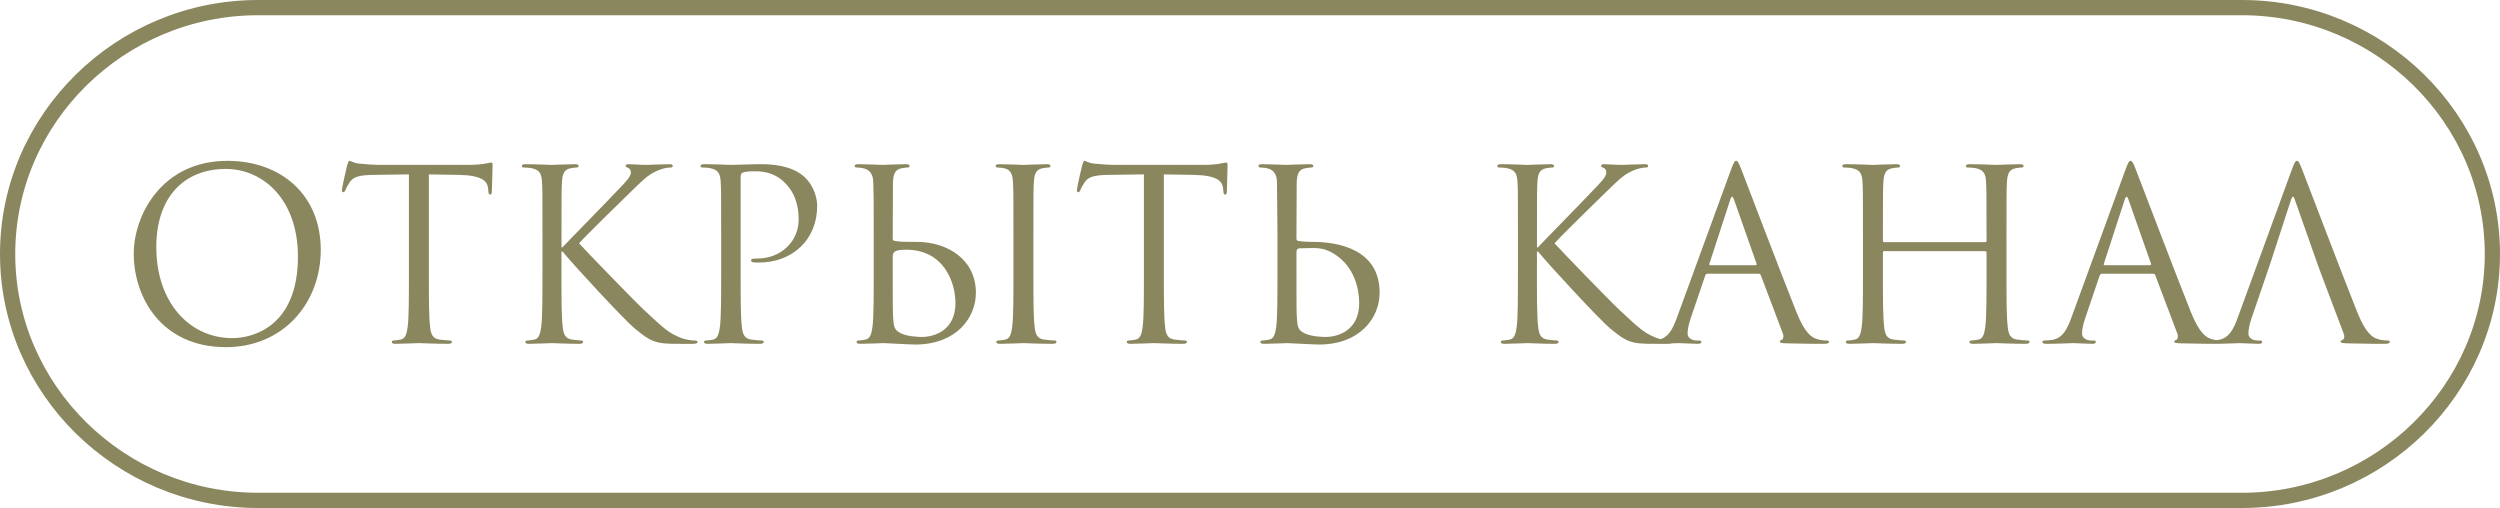 <?xml version="1.0" encoding="UTF-8"?> <svg xmlns="http://www.w3.org/2000/svg" xmlns:xlink="http://www.w3.org/1999/xlink" xmlns:xodm="http://www.corel.com/coreldraw/odm/2003" xml:space="preserve" width="173.609mm" height="35.278mm" version="1.1" style="shape-rendering:geometricPrecision; text-rendering:geometricPrecision; image-rendering:optimizeQuality; fill-rule:evenodd; clip-rule:evenodd" viewBox="0 0 4474.89 909.31"> <defs> <style type="text/css"> .str0 {stroke:#8A875F;stroke-width:27.28;stroke-miterlimit:22.926} .fil0 {fill:none} .fil1 {fill:#8A875F;fill-rule:nonzero} </style> </defs> <g id="Слой_x0020_1">  <path class="fil0 str0" d="M461.87 13.64l3551.15 0c246.53,0 448.23,198.46 448.23,441.01l0 0c0,242.55 -201.71,441.01 -448.23,441.01l-3551.15 0c-246.52,0 -448.23,-198.45 -448.23,-441.01l0 -0c0,-242.56 201.7,-441.01 448.23,-441.01z"></path> <path class="fil1" d="M239.38 454.23c0,76.56 48.49,167.16 165.04,167.16 102.51,0 169.71,-78.69 169.71,-173.97 0,-99.11 -71.46,-159.51 -167.16,-159.51 -117.4,0 -167.59,97.41 -167.59,166.31zm40.41 -11.91c0,-93.15 53.17,-139.94 124.2,-139.94 67.2,0 129.3,54.87 129.3,156.95 0,123.78 -79.11,145.9 -117.4,145.9 -76.56,0 -136.11,-63.8 -136.11,-162.91zm487.87 -130.15l53.6 0.85c40.83,0.85 50.62,10.63 52.32,23.39l0.43 4.68c0.43,5.95 1.28,7.23 3.4,7.23 1.7,0 2.98,-1.7 2.98,-5.53 0,-4.68 1.28,-34.03 1.28,-46.79 0,-2.55 0,-5.1 -2.13,-5.1 -3.4,0 -14.89,4.25 -42.11,4.25l-159.51 0c-5.1,0 -21.27,-0.85 -33.6,-2.13 -11.49,-0.85 -15.74,-5.11 -18.72,-5.11 -1.7,0 -3.4,5.53 -4.25,8.08 -0.85,3.4 -9.36,39.98 -9.36,44.24 0,2.55 0.85,3.83 2.13,3.83 1.7,0 2.98,-0.85 4.25,-4.25 1.28,-2.98 2.55,-5.96 7.23,-13.19 6.8,-10.21 17.01,-13.18 43.39,-13.61l62.95 -0.85 0 179.92c0,40.83 0,74.43 -2.13,92.3 -1.7,12.33 -3.83,21.69 -12.34,23.39 -3.83,0.85 -8.93,1.7 -12.76,1.7 -2.55,0 -3.4,1.28 -3.4,2.55 0,2.55 2.13,3.4 6.81,3.4 12.76,0 39.56,-1.28 41.68,-1.28 2.13,0 28.92,1.28 52.32,1.28 4.68,0 6.8,-1.28 6.8,-3.4 0,-1.28 -0.85,-2.55 -3.4,-2.55 -3.83,0 -13.18,-0.85 -19.14,-1.7 -12.76,-1.7 -15.31,-11.06 -16.59,-23.39 -2.13,-17.87 -2.13,-51.47 -2.13,-92.3l0 -179.92zm203.32 179.92c0,40.83 0,74.43 -2.13,92.3 -1.7,12.33 -3.83,21.69 -12.33,23.39 -3.83,0.85 -8.93,1.7 -12.76,1.7 -2.55,0 -3.4,1.28 -3.4,2.55 0,2.55 2.13,3.4 6.8,3.4 12.76,0 37.43,-1.28 40.83,-1.28 3.4,0 28.07,1.28 48.91,1.28 4.68,0 6.81,-1.28 6.81,-3.4 0,-1.28 -0.85,-2.55 -3.4,-2.55 -3.83,0 -10.63,-0.85 -16.59,-1.7 -12.76,-1.7 -15.31,-11.06 -16.59,-23.39 -2.13,-17.87 -2.13,-51.47 -2.13,-92.3l0 -41.68 2.13 0c20.42,25.1 110.59,122.5 129.73,138.24 18.29,14.46 28.92,23.82 51.47,25.95 9.36,0.85 17.44,0.85 29.35,0.85l21.69 0c7.23,0 9.36,-1.28 9.36,-3.4 0,-1.7 -2.55,-2.55 -5.53,-2.55 -2.98,0 -15.31,-0.85 -26.37,-5.53 -20.42,-8.51 -27.65,-15.31 -63.37,-48.49 -17.44,-16.16 -105.91,-107.61 -116.97,-119.95 8.93,-10.63 82.94,-82.94 93.58,-93.15 19.14,-18.29 28.5,-28.92 45.94,-36.58 8.51,-3.83 17.44,-5.95 23.82,-5.95 3.4,0 4.25,-0.85 4.25,-2.98 0,-2.13 -1.7,-2.98 -6.38,-2.98 -10.64,0 -38.71,1.28 -40.83,1.28 -10.21,0 -23.39,-1.28 -31.9,-1.28 -2.98,0 -5.1,0.85 -5.1,2.98 0,1.7 1.7,2.55 3.83,3.4 3.4,1.28 5.53,3.83 5.53,8.93 0,7.23 -11.06,18.29 -22.97,30.63 -15.31,16.59 -92.3,94.85 -99.53,102.93l-1.7 0 0 -25.52c0,-66.35 0,-78.26 0.85,-91.87 0.85,-14.89 4.25,-22.12 15.74,-24.24 5.1,-0.85 7.66,-1.28 10.63,-1.28 1.7,0 3.4,-0.85 3.4,-2.55 0,-2.55 -2.13,-3.4 -6.8,-3.4 -12.76,0 -37.43,1.28 -41.26,1.28 -2.55,0 -27.65,-1.28 -46.79,-1.28 -4.68,0 -6.8,0.85 -6.8,3.4 0,1.7 1.7,2.55 3.4,2.55 3.83,0 11.06,0.43 14.46,1.28 14.03,2.98 17.44,9.78 18.29,24.24 0.85,13.61 0.85,25.52 0.85,91.87l0 74.86zm319.86 0c0,40.83 0,74.43 -2.13,92.3 -1.7,12.33 -3.83,21.69 -12.33,23.39 -3.83,0.85 -8.93,1.7 -12.76,1.7 -2.55,0 -3.4,1.28 -3.4,2.55 0,2.55 2.13,3.4 6.8,3.4 12.76,0 39.56,-1.28 40.83,-1.28 2.13,0 28.92,1.28 52.32,1.28 4.68,0 6.81,-1.28 6.81,-3.4 0,-1.28 -0.85,-2.55 -3.4,-2.55 -3.83,0 -13.19,-0.85 -19.14,-1.7 -12.76,-1.7 -15.31,-11.06 -16.59,-23.39 -2.13,-17.87 -2.13,-51.47 -2.13,-92.3l0 -174.82c0,-4.25 0.85,-7.23 3.4,-8.08 3.83,-1.7 11.06,-2.55 18.29,-2.55 9.78,0 35.73,-1.7 58.27,21.27 22.54,22.97 23.82,51.47 23.82,65.5 0,39.13 -32.33,69.33 -73.59,69.33 -8.93,0 -11.48,0.43 -11.48,3.83 0,2.13 2.55,2.98 4.68,2.98 2.13,0.43 6.8,0.43 8.93,0.43 60.4,0 104.64,-40.83 104.64,-101.23 0,-22.54 -11.91,-41.68 -21.27,-50.62 -6.8,-6.38 -25.95,-24.24 -79.11,-24.24 -19.57,0 -44.24,1.28 -53.6,1.28 -3.4,0 -28.92,-1.28 -48.06,-1.28 -4.68,0 -6.8,0.85 -6.8,3.4 0,1.7 1.7,2.55 3.4,2.55 3.83,0 11.06,0.43 14.46,1.28 14.03,2.98 17.44,9.78 18.29,24.24 0.85,13.61 0.85,25.52 0.85,91.87l0 74.86zm307.53 -166.74c0.85,-14.89 4.25,-22.12 15.74,-24.24 5.1,-0.85 7.66,-1.28 10.63,-1.28 1.7,0 3.4,-0.85 3.4,-2.55 0,-2.55 -2.13,-3.4 -6.8,-3.4 -12.76,0 -39.56,1.28 -41.68,1.28 -2.13,0 -28.92,-1.28 -42.96,-1.28 -4.68,0 -6.8,0.85 -6.8,3.4 0,1.7 1.7,2.55 3.4,2.55 2.98,0 8.51,0.43 13.19,1.7 9.36,2.13 16.16,9.36 16.59,23.82 0.85,26.8 0.85,25.52 0.85,91.87l0 74.86c0,40.83 0,74.43 -2.13,92.3 -1.7,12.33 -3.83,21.69 -12.33,23.39 -3.83,0.85 -8.93,1.7 -12.76,1.7 -2.55,0 -3.4,1.28 -3.4,2.55 0,2.55 2.13,3.4 6.8,3.4 12.76,0 39.56,-1.28 41.68,-1.28 3.4,0 46.79,2.55 56.57,2.55 72.73,0 108.46,-47.21 108.46,-92.73 0,-57.85 -48.49,-91.02 -106.34,-91.02l-13.61 0c-15.74,0 -23.39,-1.28 -25.95,-1.7 -2.13,-0.85 -2.98,-1.7 -2.98,-4.68l0.43 -101.23zm-0.43 136.54c-0.43,-11.06 2.55,-14.89 24.24,-14.89 66.35,0 88.05,57 88.05,95.7 0,48.06 -37.01,60.4 -59.97,60.4 -7.66,0 -25.95,-0.85 -37.43,-6.38 -13.19,-6.38 -13.19,-12.33 -14.46,-33.18 -0.43,-6.38 -0.43,-59.12 -0.43,-91.87l0 -9.78zm251.81 -44.66c0,-66.35 0,-78.26 0.85,-91.87 0.85,-14.89 4.25,-22.12 15.74,-24.24 5.1,-0.85 7.66,-1.28 10.63,-1.28 1.7,0 3.4,-0.85 3.4,-2.55 0,-2.55 -2.13,-3.4 -6.81,-3.4 -12.76,0 -39.56,1.28 -41.68,1.28 -2.13,0 -28.92,-1.28 -42.96,-1.28 -4.68,0 -6.8,0.85 -6.8,3.4 0,1.7 1.7,2.55 3.4,2.55 2.98,0 8.51,0.43 13.19,1.7 9.36,2.13 13.61,9.36 14.46,23.82 0.85,13.61 0.85,25.52 0.85,91.87l0 74.86c0,40.83 0,74.43 -2.13,92.3 -1.7,12.33 -3.83,21.69 -12.33,23.39 -3.83,0.85 -8.93,1.7 -12.76,1.7 -2.55,0 -3.4,1.28 -3.4,2.55 0,2.55 2.13,3.4 6.8,3.4 12.76,0 39.56,-1.28 41.68,-1.28 2.13,0 28.93,1.28 52.32,1.28 4.68,0 6.8,-1.28 6.8,-3.4 0,-1.28 -0.85,-2.55 -3.4,-2.55 -3.83,0 -13.19,-0.85 -19.14,-1.7 -12.76,-1.7 -15.31,-11.06 -16.59,-23.39 -2.13,-17.87 -2.13,-51.47 -2.13,-92.3l0 -74.86zm233.51 -105.06l53.6 0.85c40.83,0.85 50.62,10.63 52.32,23.39l0.43 4.68c0.43,5.95 1.28,7.23 3.4,7.23 1.7,0 2.98,-1.7 2.98,-5.53 0,-4.68 1.28,-34.03 1.28,-46.79 0,-2.55 0,-5.1 -2.13,-5.1 -3.4,0 -14.89,4.25 -42.11,4.25l-159.51 0c-5.1,0 -21.27,-0.85 -33.6,-2.13 -11.49,-0.85 -15.74,-5.11 -18.72,-5.11 -1.7,0 -3.4,5.53 -4.25,8.08 -0.85,3.4 -9.36,39.98 -9.36,44.24 0,2.55 0.85,3.83 2.13,3.83 1.7,0 2.98,-0.85 4.25,-4.25 1.28,-2.98 2.55,-5.96 7.23,-13.19 6.8,-10.21 17.01,-13.18 43.39,-13.61l62.95 -0.85 0 179.92c0,40.83 0,74.43 -2.13,92.3 -1.7,12.33 -3.83,21.69 -12.34,23.39 -3.83,0.85 -8.93,1.7 -12.76,1.7 -2.55,0 -3.4,1.28 -3.4,2.55 0,2.55 2.13,3.4 6.81,3.4 12.76,0 39.56,-1.28 41.68,-1.28 2.13,0 28.92,1.28 52.32,1.28 4.68,0 6.8,-1.28 6.8,-3.4 0,-1.28 -0.85,-2.55 -3.4,-2.55 -3.83,0 -13.18,-0.85 -19.14,-1.7 -12.76,-1.7 -15.31,-11.06 -16.59,-23.39 -2.13,-17.87 -2.13,-51.47 -2.13,-92.3l0 -179.92zm203.32 105.06l0 74.86c0,40.83 0,74.43 -2.13,92.3 -1.7,12.33 -3.83,21.69 -12.33,23.39 -3.83,0.85 -8.93,1.7 -12.76,1.7 -2.55,0 -3.4,1.28 -3.4,2.55 0,2.55 2.13,3.4 6.8,3.4 12.76,0 39.56,-1.28 41.68,-1.28 3.4,0 46.79,2.55 56.57,2.55 72.73,0 108.46,-47.21 108.46,-92.73 0,-78.27 -74.86,-91.02 -119.95,-91.02 -15.74,0 -23.39,-1.28 -25.95,-1.7 -2.13,-0.85 -2.98,-1.7 -2.98,-4.68l0.43 -101.23c0.85,-14.89 4.25,-22.12 15.74,-24.24 5.1,-0.85 7.66,-1.28 10.63,-1.28 1.7,0 3.4,-0.85 3.4,-2.55 0,-2.55 -2.13,-3.4 -6.8,-3.4 -12.76,0 -39.56,1.28 -41.68,1.28 -2.13,0 -28.92,-1.28 -42.96,-1.28 -4.68,0 -6.8,0.85 -6.8,3.4 0,1.7 1.7,2.55 3.4,2.55 2.98,0 8.51,0.43 13.19,1.7 9.36,2.13 16.16,9.36 16.59,23.82l0.85 91.87zm34.03 33.6c0,-2.98 1.28,-6.38 5.95,-6.38 26.37,0 40.83,-4.25 65.08,12.34 32.75,22.54 41.26,60.4 41.26,85.92 0,48.06 -37.01,60.4 -59.97,60.4 -7.66,0 -25.95,-0.85 -37.43,-6.38 -13.19,-6.38 -13.19,-12.33 -14.46,-33.18 -0.43,-6.38 -0.43,-59.12 -0.43,-91.87l0 -20.84zm396.42 41.26c0,40.83 0,74.43 -2.13,92.3 -1.7,12.33 -3.83,21.69 -12.33,23.39 -3.83,0.85 -8.93,1.7 -12.76,1.7 -2.55,0 -3.4,1.28 -3.4,2.55 0,2.55 2.13,3.4 6.8,3.4 12.76,0 37.43,-1.28 40.83,-1.28 3.4,0 28.07,1.28 48.91,1.28 4.68,0 6.81,-1.28 6.81,-3.4 0,-1.28 -0.85,-2.55 -3.4,-2.55 -3.83,0 -10.63,-0.85 -16.59,-1.7 -12.76,-1.7 -15.31,-11.06 -16.59,-23.39 -2.13,-17.87 -2.13,-51.47 -2.13,-92.3l0 -41.68 2.13 0c20.42,25.1 110.59,122.5 129.73,138.24 18.29,14.46 28.92,23.82 51.47,25.95 9.36,0.85 17.44,0.85 29.35,0.85l21.69 0c7.23,0 9.36,-1.28 9.36,-3.4 0,-1.7 -2.55,-2.55 -5.53,-2.55 -2.98,0 -15.31,-0.85 -26.37,-5.53 -20.42,-8.51 -27.65,-15.31 -63.37,-48.49 -17.44,-16.16 -105.91,-107.61 -116.97,-119.95 8.93,-10.63 82.94,-82.94 93.58,-93.15 19.14,-18.29 28.5,-28.92 45.94,-36.58 8.51,-3.83 17.44,-5.95 23.82,-5.95 3.4,0 4.25,-0.85 4.25,-2.98 0,-2.13 -1.7,-2.98 -6.38,-2.98 -10.64,0 -38.71,1.28 -40.83,1.28 -10.21,0 -23.39,-1.28 -31.9,-1.28 -2.98,0 -5.1,0.85 -5.1,2.98 0,1.7 1.7,2.55 3.83,3.4 3.4,1.28 5.53,3.83 5.53,8.93 0,7.23 -11.06,18.29 -22.97,30.63 -15.31,16.59 -92.3,94.85 -99.53,102.93l-1.7 0 0 -25.52c0,-66.35 0,-78.26 0.85,-91.87 0.85,-14.89 4.25,-22.12 15.74,-24.24 5.1,-0.85 7.66,-1.28 10.63,-1.28 1.7,0 3.4,-0.85 3.4,-2.55 0,-2.55 -2.13,-3.4 -6.8,-3.4 -12.76,0 -37.43,1.28 -41.26,1.28 -2.55,0 -27.65,-1.28 -46.79,-1.28 -4.68,0 -6.8,0.85 -6.8,3.4 0,1.7 1.7,2.55 3.4,2.55 3.83,0 11.06,0.43 14.46,1.28 14.03,2.98 17.44,9.78 18.29,24.24 0.85,13.61 0.85,25.52 0.85,91.87l0 74.86zm390.47 -204.17c-2.55,0 -4.26,2.55 -9.36,16.59l-96.55 264.14c-7.66,21.27 -16.16,37.43 -35.73,39.98 -3.4,0.43 -9.36,0.85 -12.33,0.85 -2.13,0 -3.83,0.85 -3.83,2.55 0,2.55 2.55,3.4 8.08,3.4 19.99,0 43.39,-1.28 48.06,-1.28 4.68,0 22.97,1.28 33.18,1.28 3.83,0 6.38,-0.85 6.38,-3.4 0,-1.7 -1.28,-2.55 -4.25,-2.55l-4.26 0c-7.23,0 -16.16,-3.83 -16.16,-12.34 0,-7.66 2.13,-17.87 5.95,-28.5l25.52 -75.29c0.85,-2.13 2.13,-3.4 4.25,-3.4l91.45 0c2.13,0 2.98,0.85 3.83,2.55l39.56 104.63c0.85,1.7 0.85,4.25 0.85,5.53 0,3.83 -2.55,5.96 -3.4,5.96 -1.28,0 -2.98,1.28 -2.98,2.98 0,2.55 4.68,2.55 12.76,2.98 29.35,0.85 60.4,0.85 66.78,0.85 4.68,0 8.51,-0.85 8.51,-3.4 0,-2.13 -1.7,-2.55 -4.25,-2.55 -4.25,0 -10.64,-0.43 -17.01,-2.55 -8.93,-2.55 -21.27,-9.36 -36.58,-47.21 -25.95,-64.65 -92.73,-240.32 -99.1,-256.49 -5.1,-13.18 -6.8,-15.31 -9.36,-15.31zm-46.37 186.73c-1.28,0 -2.13,-0.85 -1.28,-2.98l37.43 -114.84c0.85,-2.98 2.13,-4.68 2.98,-4.68 1.28,0 2.13,1.28 3.4,4.68l40.41 114.84c0.43,1.7 0.43,2.98 -1.7,2.98l-81.24 0zm530.41 -57.42c0,-66.35 0,-78.26 0.85,-91.87 0.85,-14.89 4.25,-22.12 15.74,-24.24 5.1,-0.85 7.66,-1.28 10.63,-1.28 1.7,0 3.4,-0.85 3.4,-2.55 0,-2.55 -2.13,-3.4 -6.8,-3.4 -12.76,0 -39.56,1.28 -41.68,1.28 -2.13,0 -28.92,-1.28 -48.06,-1.28 -4.68,0 -6.8,0.85 -6.8,3.4 0,1.7 1.7,2.55 3.4,2.55 3.83,0 11.06,0.43 14.46,1.28 14.04,2.98 17.44,9.78 18.29,24.24 0.85,13.61 0.85,30.2 0.85,96.55l0 8.93c0,2.13 -1.28,2.55 -2.55,2.55l-180.35 0c-1.28,0 -2.55,-0.43 -2.55,-2.55l0 -8.93c0,-66.35 0,-82.94 0.85,-96.55 0.85,-14.89 4.25,-22.12 15.74,-24.24 5.1,-0.85 7.66,-1.28 10.63,-1.28 1.7,0 3.4,-0.85 3.4,-2.55 0,-2.55 -2.13,-3.4 -6.8,-3.4 -12.76,0 -39.56,1.28 -41.68,1.28 -2.13,0 -28.92,-1.28 -48.06,-1.28 -4.68,0 -6.8,0.85 -6.8,3.4 0,1.7 1.7,2.55 3.4,2.55 3.83,0 11.06,0.43 14.46,1.28 14.03,2.98 17.44,9.78 18.29,24.24 0.85,13.61 0.85,25.52 0.85,91.87l0 74.86c0,40.83 0,74.43 -2.13,92.3 -1.7,12.33 -3.83,21.69 -12.33,23.39 -3.83,0.85 -8.93,1.7 -12.76,1.7 -2.55,0 -3.4,1.28 -3.4,2.55 0,2.55 2.13,3.4 6.8,3.4 12.76,0 39.56,-1.28 41.68,-1.28 2.13,0 28.92,1.28 52.32,1.28 4.68,0 6.8,-1.28 6.8,-3.4 0,-1.28 -0.85,-2.55 -3.4,-2.55 -3.83,0 -13.19,-0.85 -19.14,-1.7 -12.76,-1.7 -15.31,-11.06 -16.59,-23.39 -2.13,-17.87 -2.13,-51.47 -2.13,-92.3l0 -39.98c0,-2.13 1.28,-2.55 2.55,-2.55l180.35 0c1.28,0 2.55,0.85 2.55,2.55l0 39.98c0,40.83 0,74.43 -2.13,92.3 -1.7,12.33 -3.83,21.69 -12.33,23.39 -3.83,0.85 -8.93,1.7 -12.76,1.7 -2.55,0 -3.4,1.28 -3.4,2.55 0,2.55 2.13,3.4 6.8,3.4 12.76,0 39.56,-1.28 41.68,-1.28 2.13,0 28.92,1.28 52.32,1.28 4.68,0 6.81,-1.28 6.81,-3.4 0,-1.28 -0.85,-2.55 -3.4,-2.55 -3.83,0 -13.19,-0.85 -19.14,-1.7 -12.76,-1.7 -15.31,-11.06 -16.59,-23.39 -2.13,-17.87 -2.13,-51.47 -2.13,-92.3l0 -74.86zm222.03 -129.31c-2.55,0 -4.26,2.55 -9.36,16.59l-96.55 264.14c-7.66,21.27 -16.16,37.43 -35.73,39.98 -3.4,0.43 -9.36,0.85 -12.33,0.85 -2.13,0 -3.83,0.85 -3.83,2.55 0,2.55 2.55,3.4 8.08,3.4 19.99,0 43.39,-1.28 48.06,-1.28 4.68,0 22.97,1.28 33.18,1.28 3.83,0 6.38,-0.85 6.38,-3.4 0,-1.7 -1.28,-2.55 -4.25,-2.55l-4.26 0c-7.23,0 -16.16,-3.83 -16.16,-12.34 0,-7.66 2.13,-17.87 5.95,-28.5l25.52 -75.29c0.85,-2.13 2.13,-3.4 4.25,-3.4l91.45 0c2.13,0 2.98,0.85 3.83,2.55l39.56 104.63c0.85,1.7 0.85,4.25 0.85,5.53 0,3.83 -2.55,5.96 -3.4,5.96 -1.28,0 -2.98,1.28 -2.98,2.98 0,2.55 4.68,2.55 12.76,2.98 29.35,0.85 60.4,0.85 66.78,0.85 4.68,0 8.51,-0.85 8.51,-3.4 0,-2.13 -1.7,-2.55 -4.25,-2.55 -4.25,0 -10.64,-0.43 -17.01,-2.55 -8.93,-2.55 -21.27,-9.36 -36.58,-47.21 -25.95,-64.65 -92.73,-240.32 -99.1,-256.49 -5.1,-13.18 -6.8,-15.31 -9.36,-15.31zm-46.37 186.73c-1.28,0 -2.13,-0.85 -1.28,-2.98l37.43 -114.84c0.85,-2.98 2.13,-4.68 2.98,-4.68 1.28,0 2.13,1.28 3.4,4.68l40.41 114.84c0.43,1.7 0.43,2.98 -1.7,2.98l-81.24 0zm296.47 -2.98l37.43 -114.84c2.13,-6.38 4.25,-6.38 6.38,0l40.41 114.84 7.66 20.84 39.56 104.63c2.55,6.81 0,10.64 -2.55,11.49 -1.7,0.43 -2.98,1.28 -2.98,2.98 0,2.55 4.68,2.55 12.76,2.98 29.35,0.85 60.4,0.85 66.78,0.85 4.68,0 8.51,-0.85 8.51,-3.4 0,-2.13 -1.7,-2.55 -4.25,-2.55 -4.25,0 -10.64,-0.43 -17.01,-2.55 -8.93,-2.55 -21.27,-9.36 -36.58,-47.21 -25.95,-64.65 -92.73,-240.32 -99.1,-256.49 -5.1,-13.18 -6.8,-15.31 -9.36,-15.31 -2.55,0 -4.26,2.55 -9.36,16.59l-96.55 264.14c-7.66,21.27 -16.16,37.43 -35.73,39.98 -3.4,0.43 -9.36,0.85 -12.33,0.85 -2.13,0 -3.83,0.85 -3.83,2.55 0,2.55 2.55,3.4 8.08,3.4 19.99,0 43.39,-1.28 48.06,-1.28 4.68,0 22.97,1.28 33.18,1.28 3.83,0 6.38,-0.85 6.38,-3.4 0,-1.7 -1.28,-2.55 -4.25,-2.55l-4.26 0c-7.23,0 -16.16,-3.83 -16.16,-12.34 0,-7.66 2.13,-17.87 5.95,-28.5l33.18 -96.98z"></path> </g> </svg> 